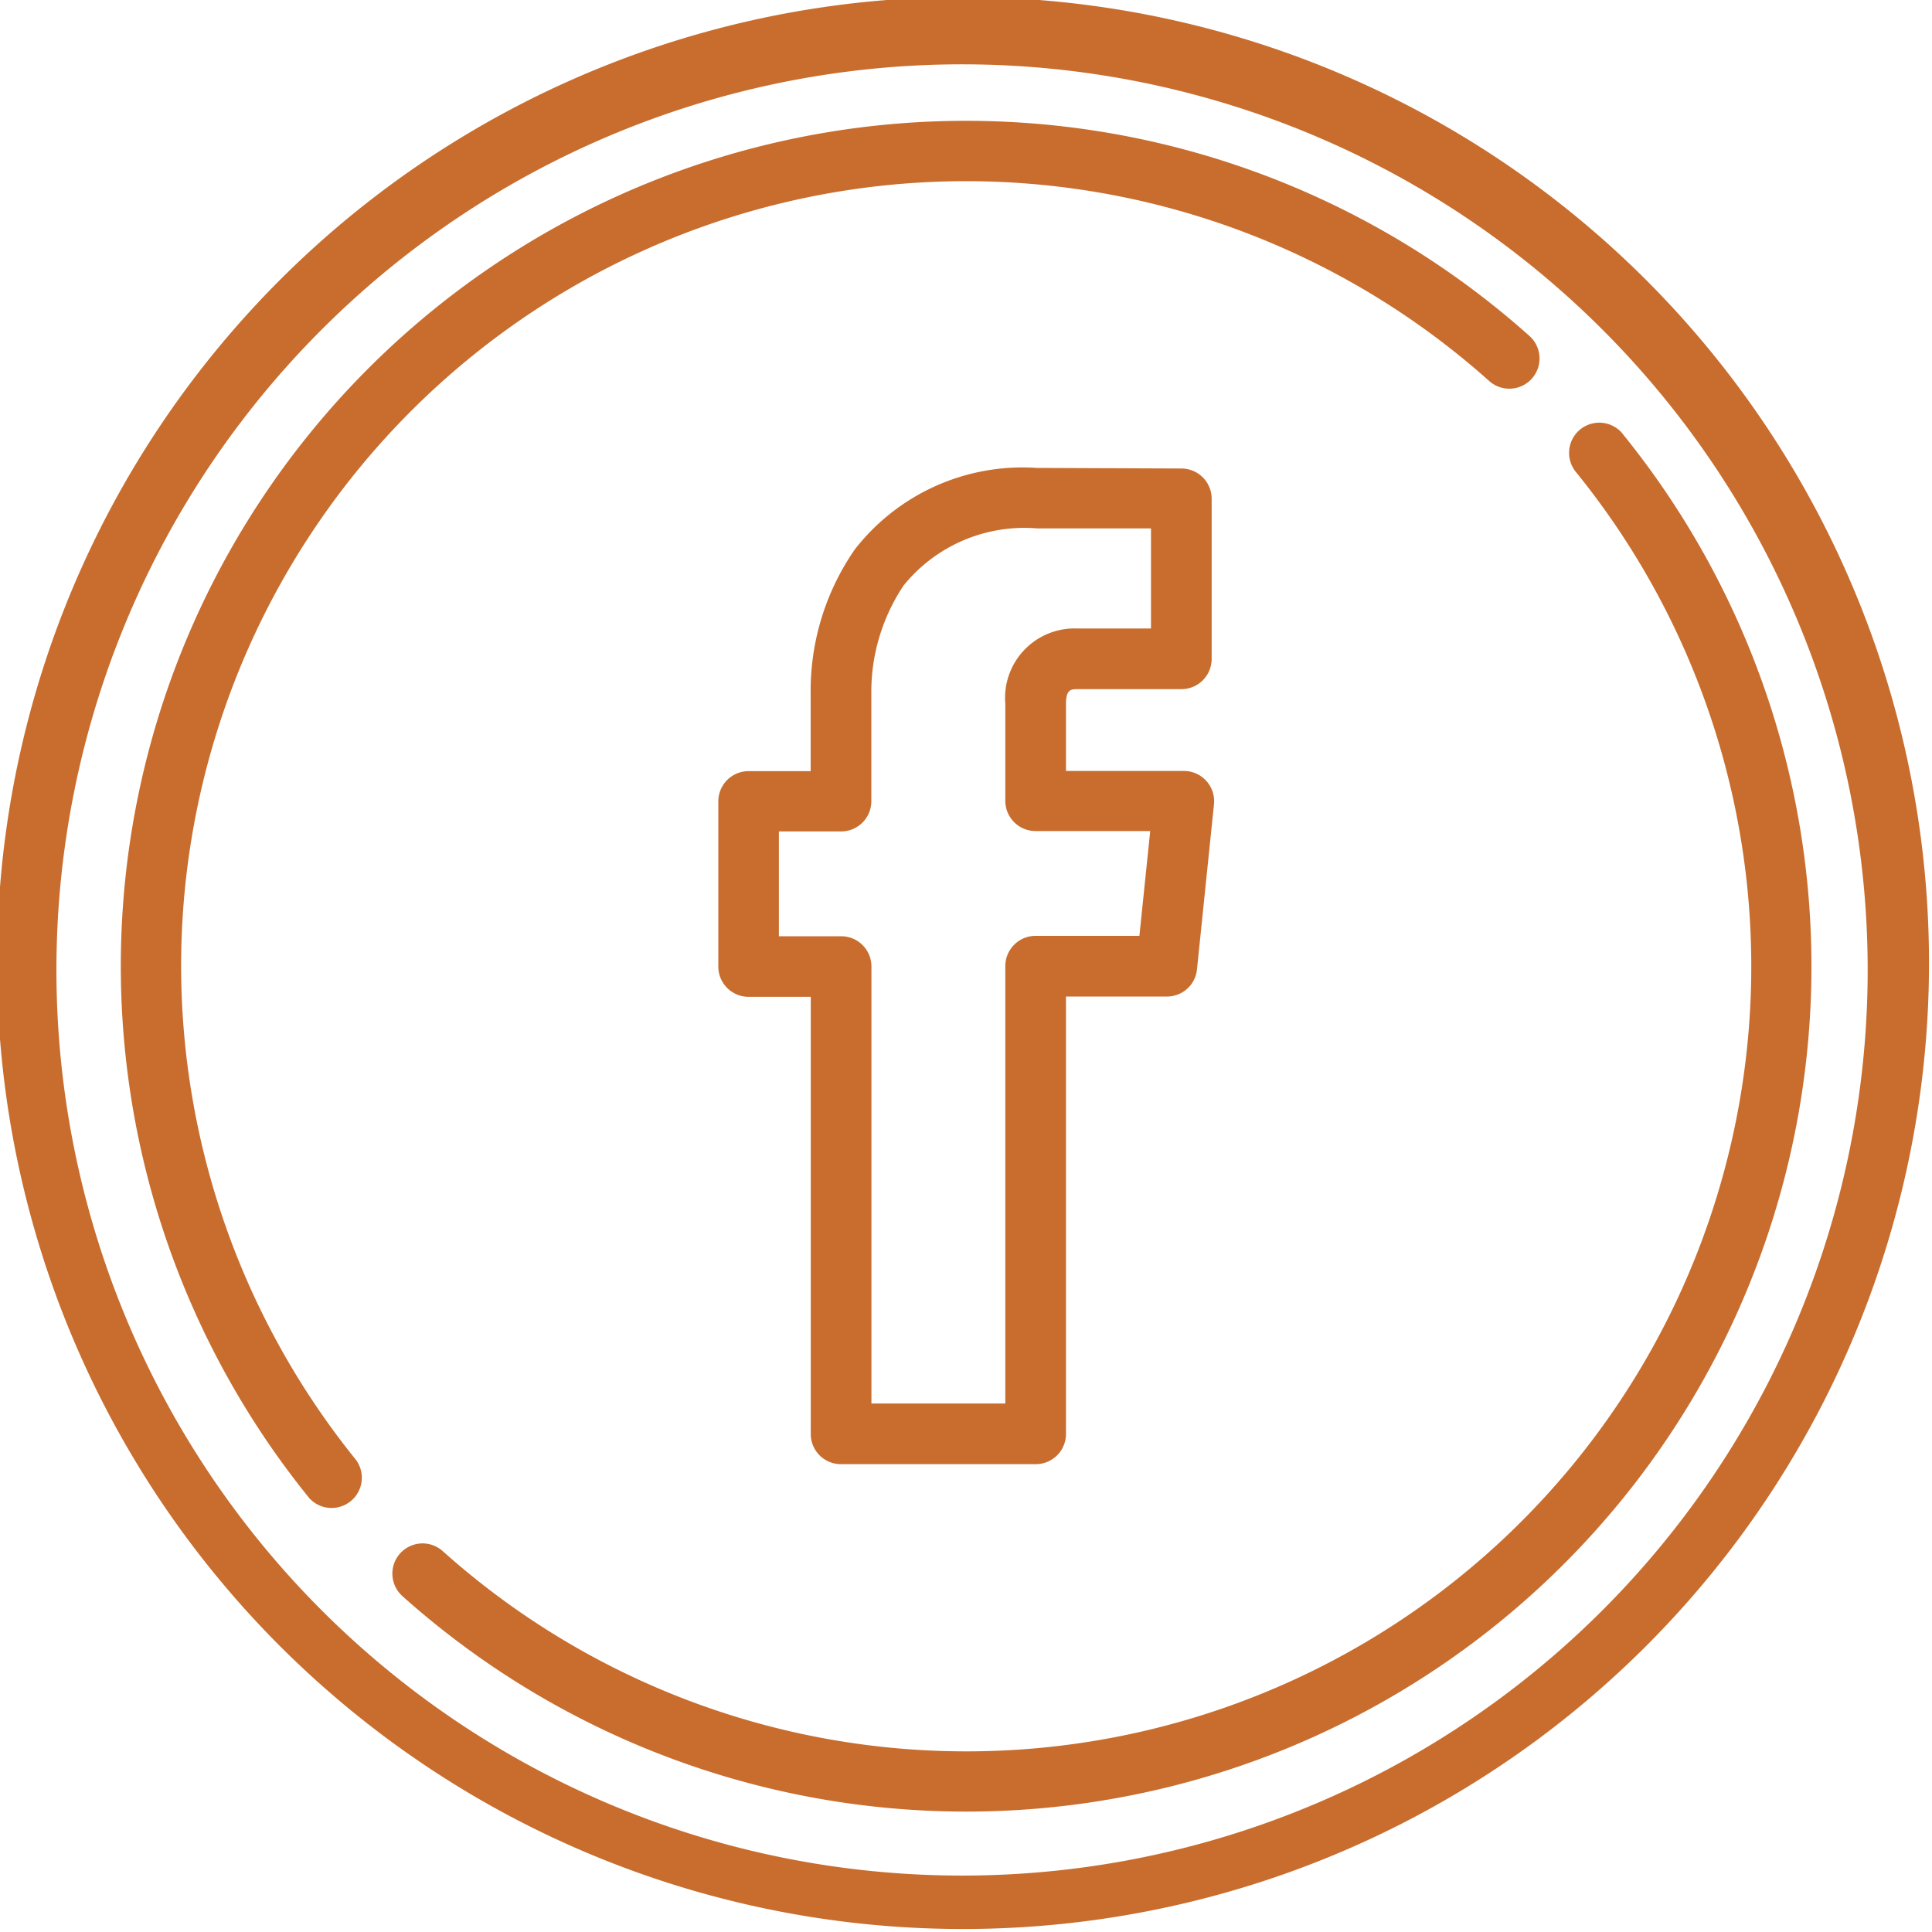 <svg id="_008-facebook-1" data-name="008-facebook-1" xmlns="http://www.w3.org/2000/svg" width="20" height="20" viewBox="0 0 20 20">
  <path id="Caminho_104" data-name="Caminho 104" d="M191.672,134.313h2.011A.313.313,0,0,0,194,134v-4.528h1.045a.312.312,0,0,0,.311-.28l.176-1.71a.313.313,0,0,0-.311-.345H194v-.693c0-.143.045-.154.114-.154h1.081a.313.313,0,0,0,.313-.312v-1.66a.313.313,0,0,0-.311-.312L193.7,124a2.2,2.2,0,0,0-1.887.845,2.572,2.572,0,0,0-.456,1.5v.794h-.644a.313.313,0,0,0-.312.313v1.71a.313.313,0,0,0,.313.313h.644V134A.312.312,0,0,0,191.672,134.313Zm-.644-5.465v-1.085h.644a.313.313,0,0,0,.313-.312v-1.107a1.982,1.982,0,0,1,.334-1.127,1.608,1.608,0,0,1,1.382-.591l1.179,0v1.036h-.769a.719.719,0,0,0-.739.779v1.005a.313.313,0,0,0,.313.313h1.187l-.112,1.085h-1.076a.313.313,0,0,0-.312.313v4.528h-1.386V129.16a.313.313,0,0,0-.312-.312Z" transform="translate(-182.965 -119.156)" fill="#c86d2e"/>
  <path id="Caminho_105" data-name="Caminho 105" d="M17.071,2.929A10,10,0,1,0,2.929,17.071,10,10,0,0,0,17.071,2.929Zm-.442,13.7A9.375,9.375,0,1,1,3.371,3.371,9.375,9.375,0,0,1,16.629,16.629Z" fill="#c86d2e"/>
  <path id="Caminho_106" data-name="Caminho 106" d="M116.738,112.124a.312.312,0,1,0-.485.394,8.125,8.125,0,0,1-11.73,11.172.312.312,0,0,0-.417.466,8.75,8.75,0,0,0,12.632-12.031Z" transform="translate(-99.94 -107.633)" fill="#c86d2e"/>
  <path id="Caminho_107" data-name="Caminho 107" d="M32.625,40.75a8.125,8.125,0,0,1,13.541-6.056.312.312,0,1,0,.417-.466A8.75,8.75,0,0,0,33.952,46.259a.313.313,0,0,0,.485-.394A8.143,8.143,0,0,1,32.625,40.75Z" transform="translate(-30.75 -30.75)" fill="#c86d2e"/>
</svg>
